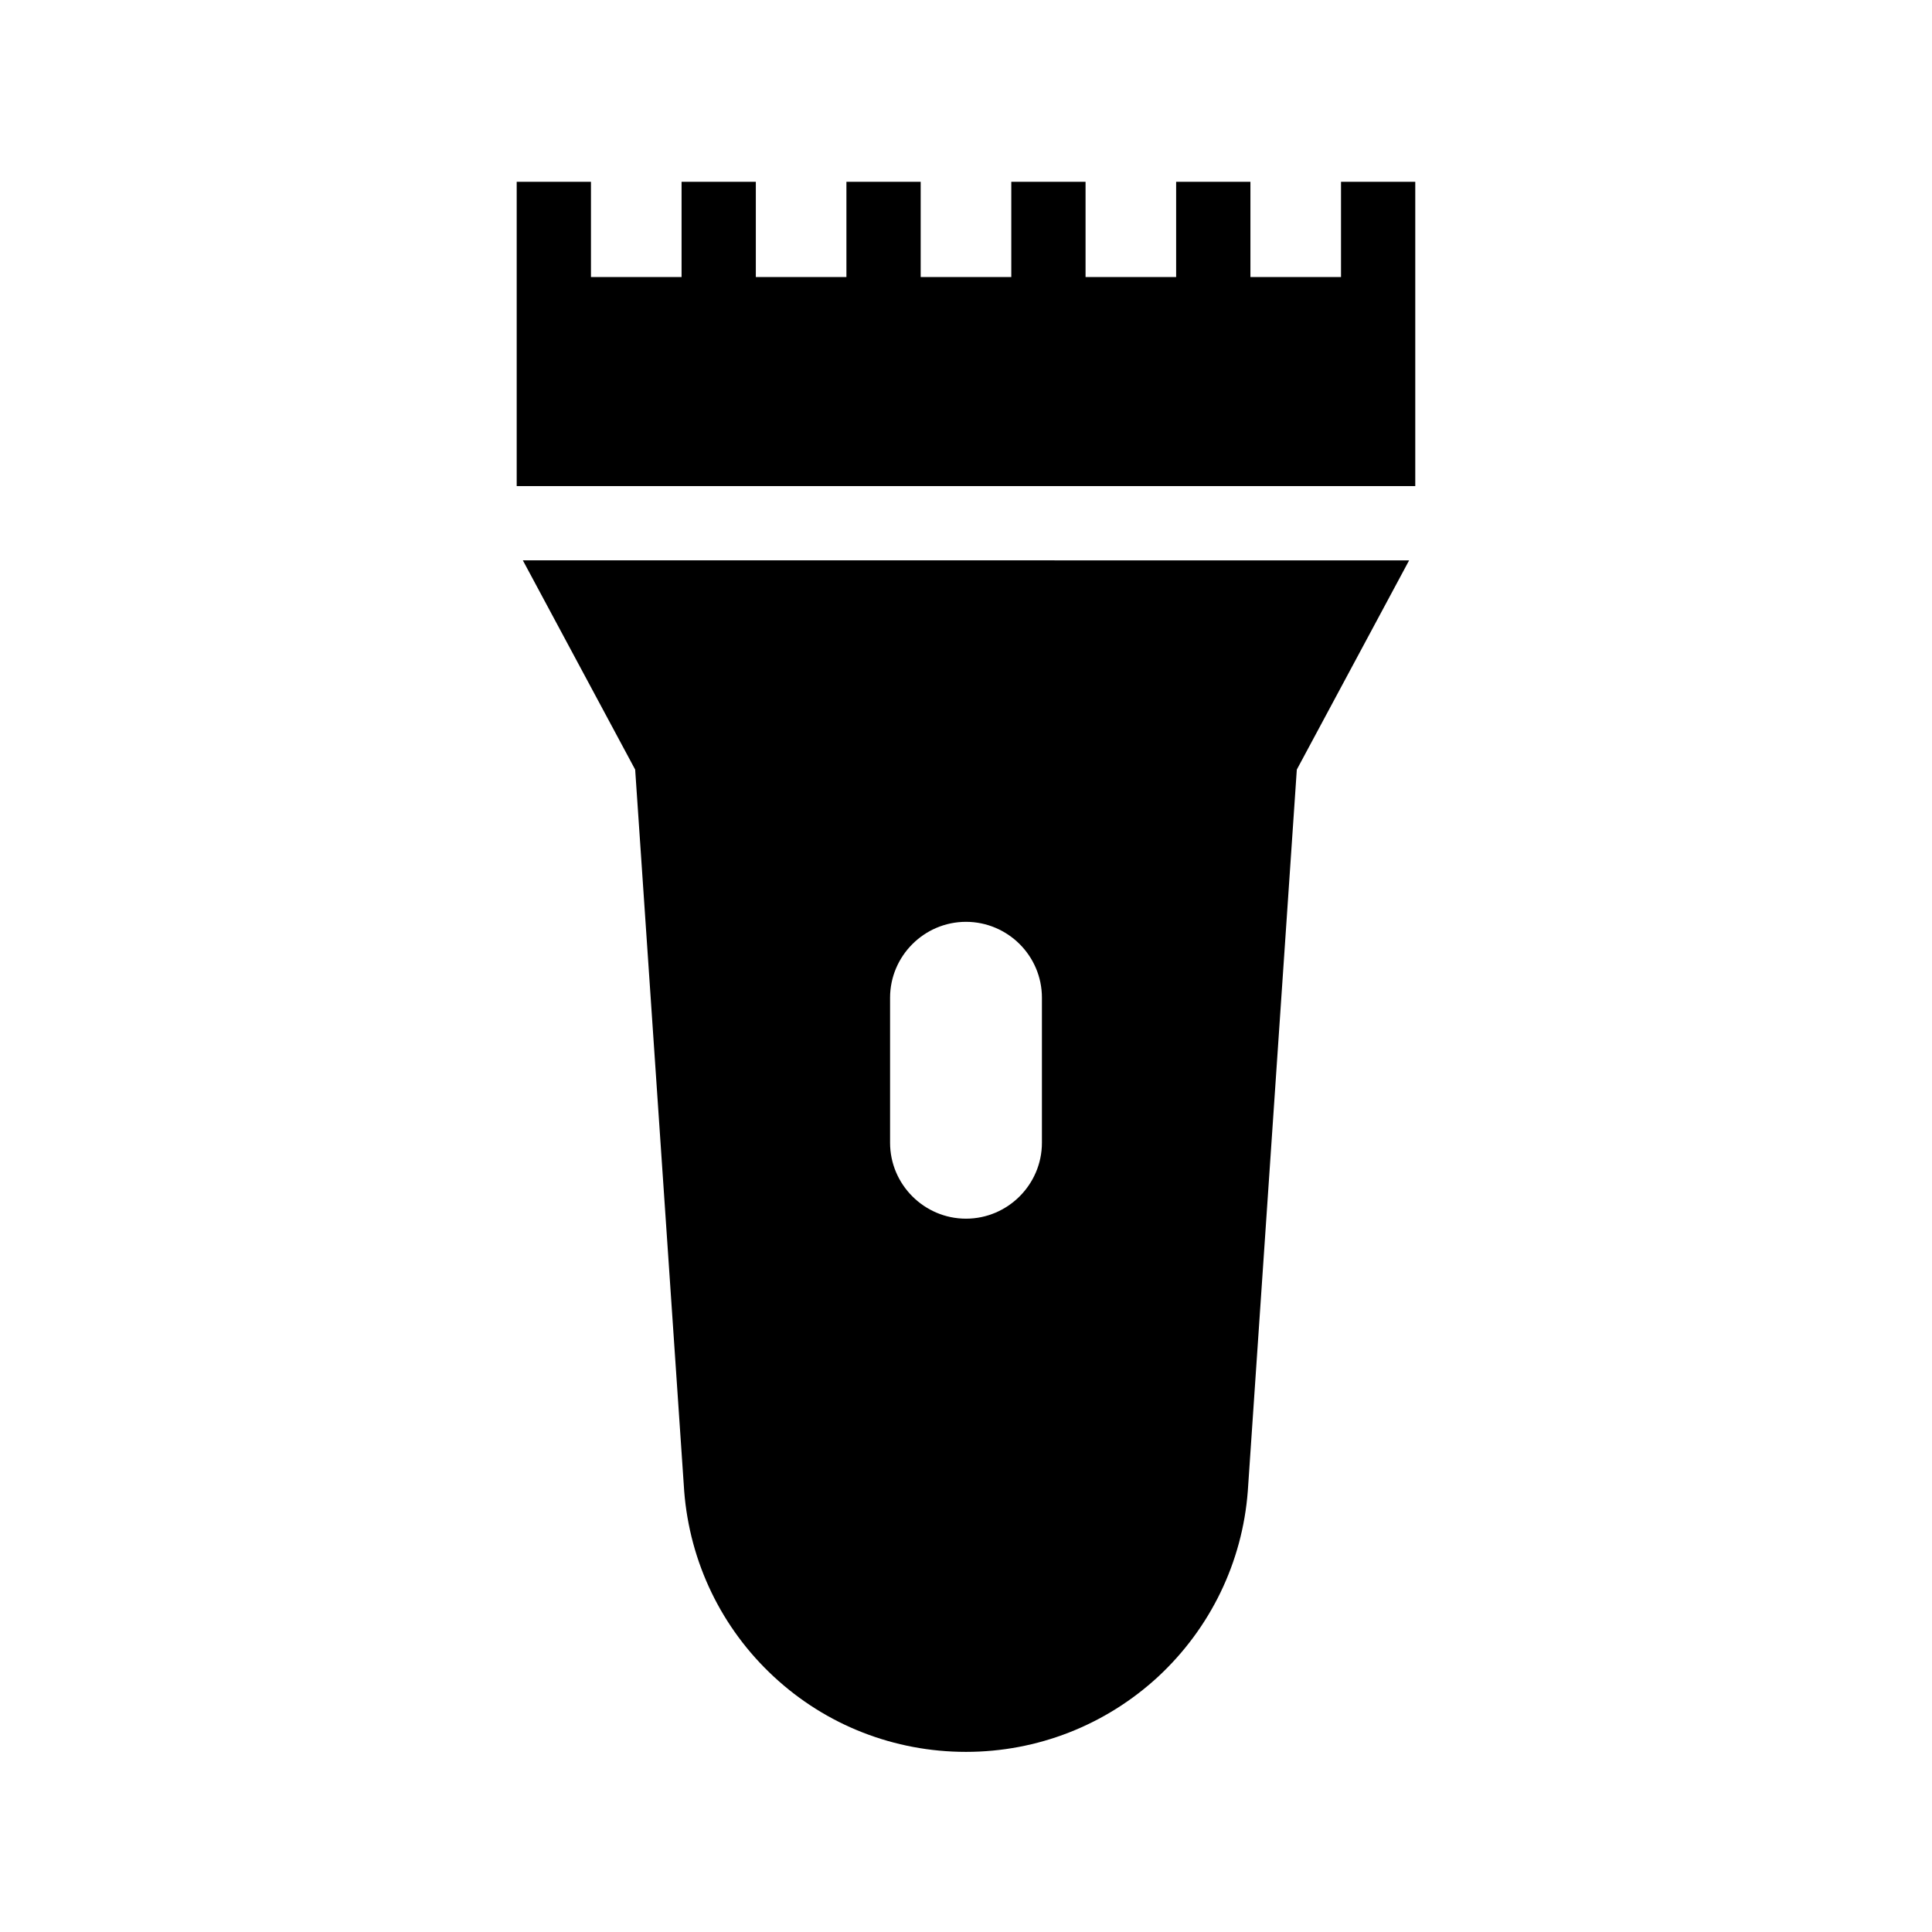 <?xml version="1.0" encoding="UTF-8"?>
<!-- Uploaded to: ICON Repo, www.iconrepo.com, Generator: ICON Repo Mixer Tools -->
<svg fill="#000000" width="800px" height="800px" version="1.1" viewBox="144 144 512 512" xmlns="http://www.w3.org/2000/svg">
 <g>
  <path d="m519.06 192.18v80.641h-238.13v-80.641h19.68v25.242h24.012v-25.242h19.68v25.242h24.008v-25.242h19.68v25.242h24.012v-25.242h19.68v25.242h24.008v-25.242h19.684v25.242h24.008v-25.242z"/>
  <path d="m282.56 292.5 29.766 55.449 12.988 191.14v0.051c1.477 18.895 9.891 36.359 23.762 49.199 13.875 12.891 31.98 19.926 50.922 19.926s37-7.086 50.922-19.926c13.875-12.891 22.336-30.355 23.762-49.199l12.988-191.19 29.766-55.449zm137.56 154.34c0 11.07-9.055 20.121-20.121 20.121-11.07 0-20.121-9.055-20.121-20.121v-38.426c0-11.07 9.055-20.121 20.121-20.121 5.512 0 10.578 2.262 14.219 5.902s5.902 8.66 5.902 14.219z"/>
 </g>
</svg>